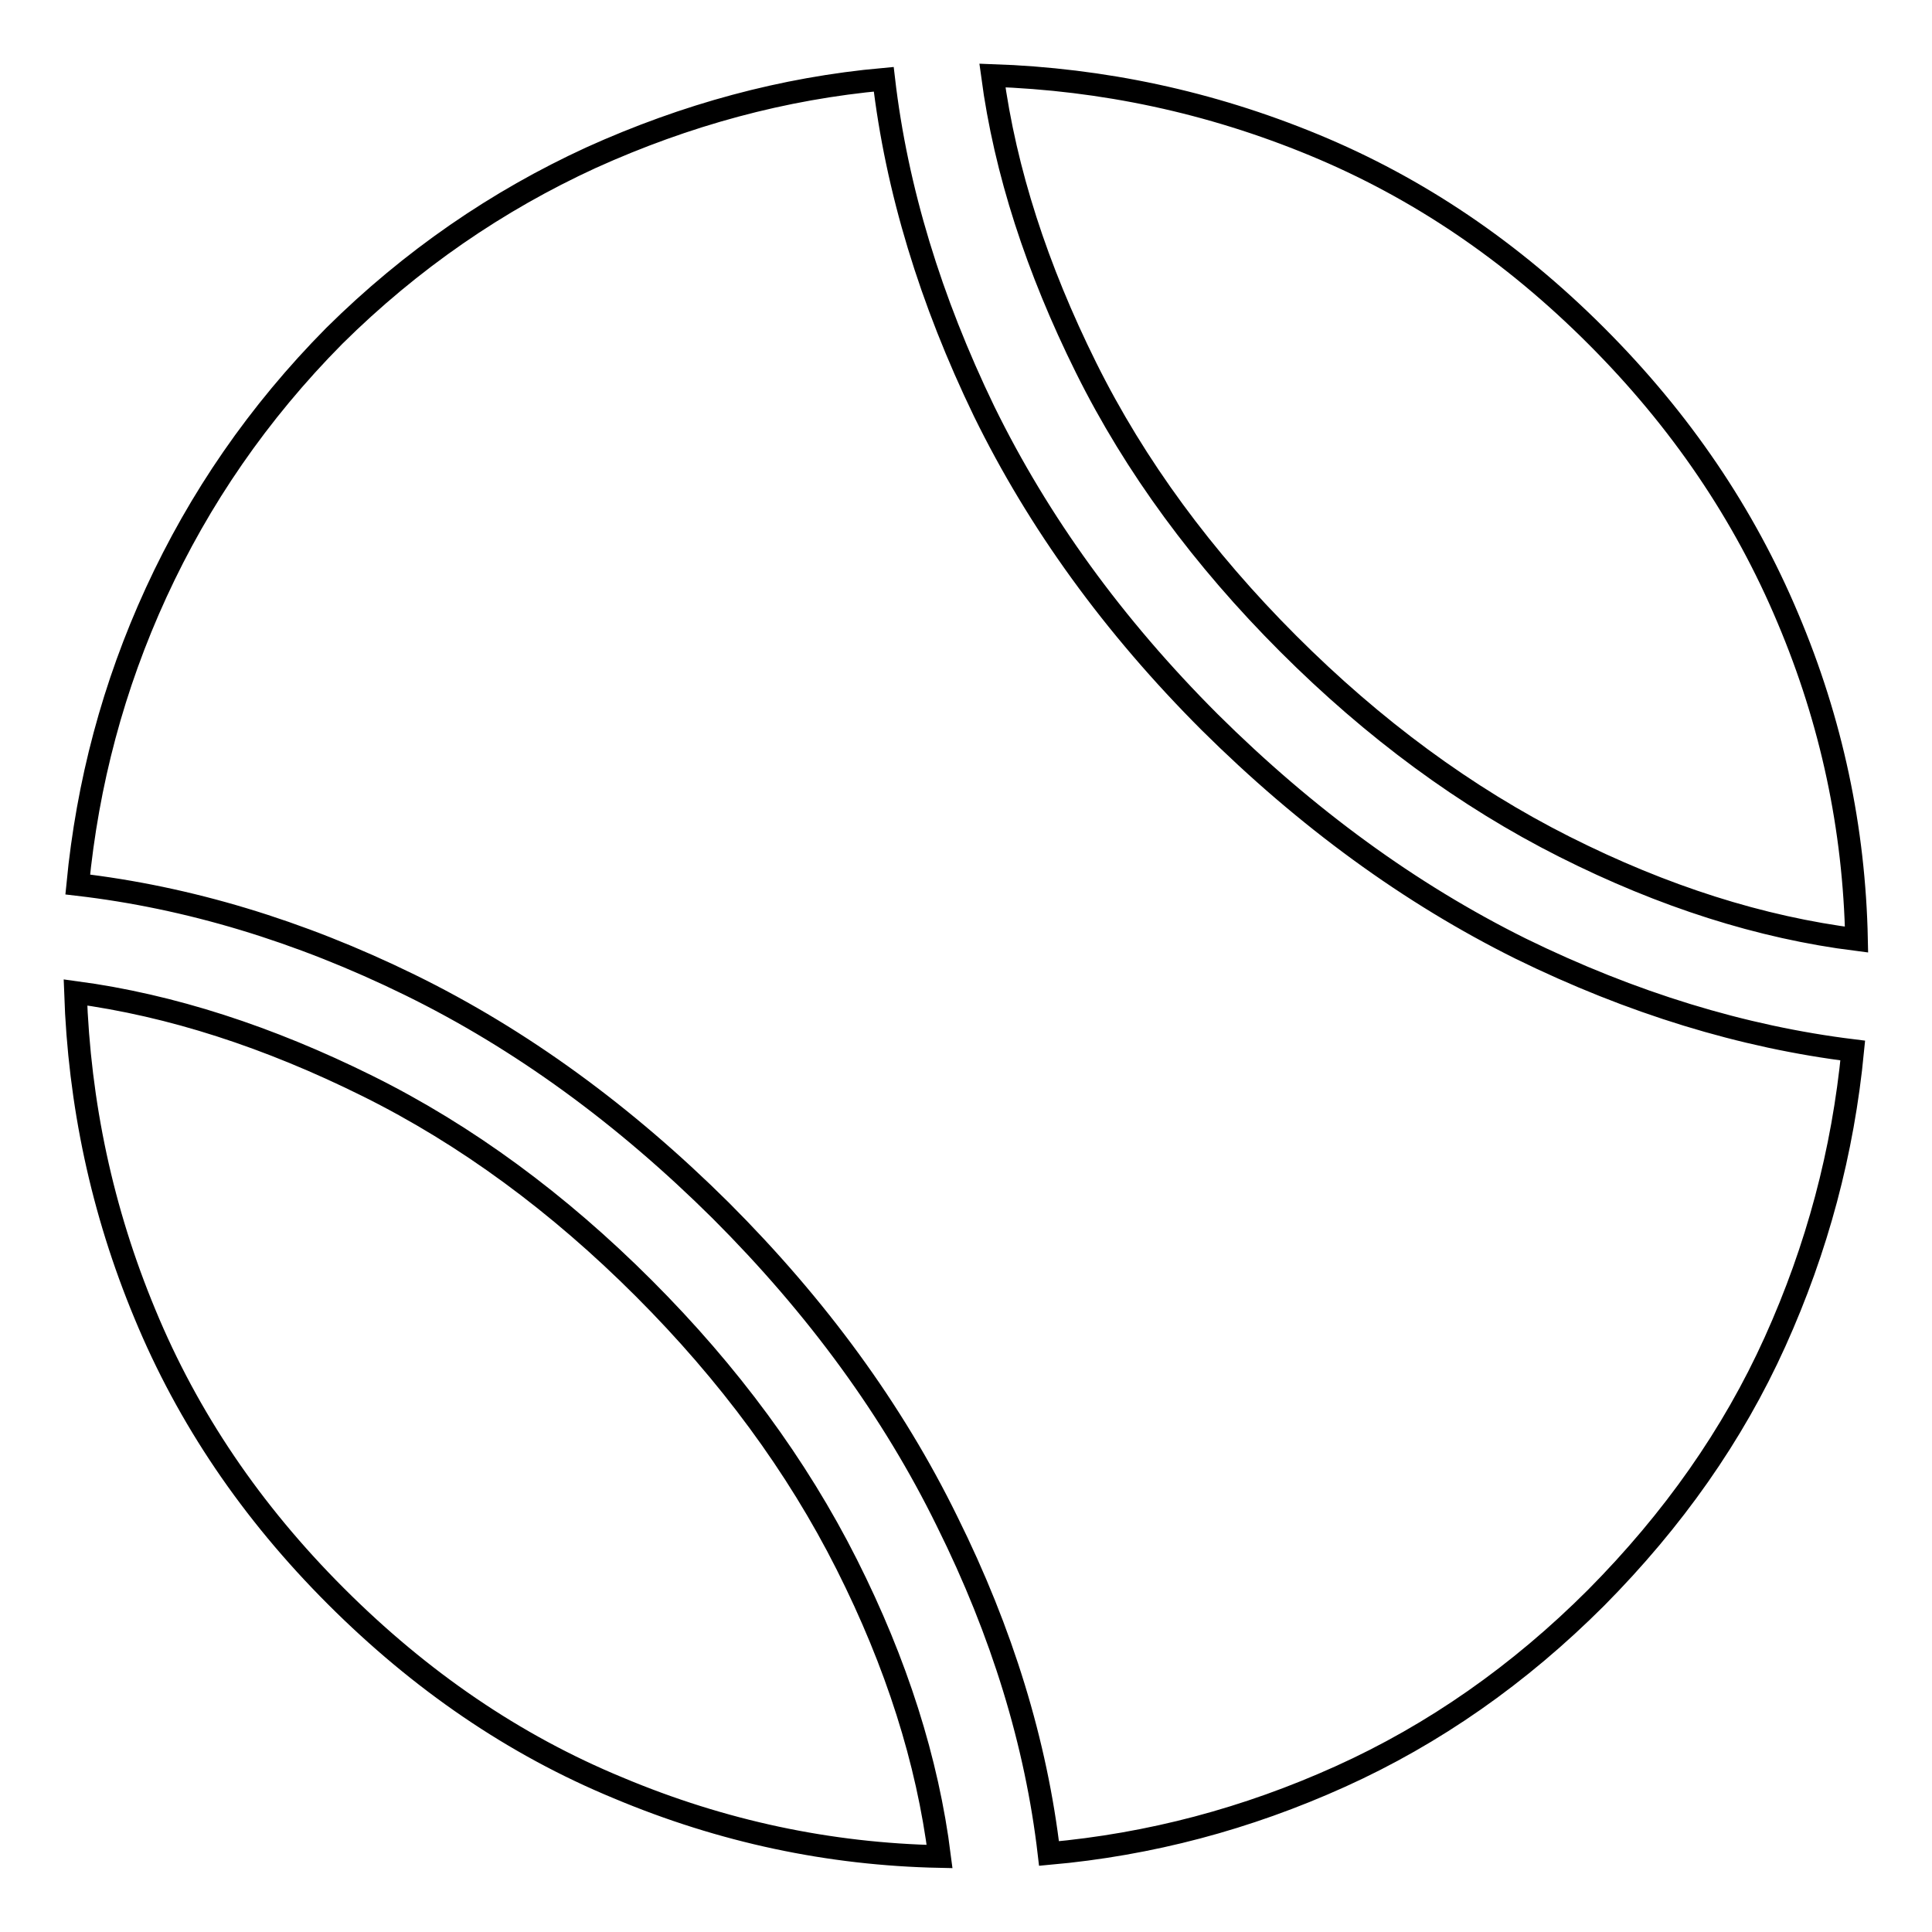 <?xml version="1.0" encoding="utf-8"?>
<!-- Svg Vector Icons : http://www.onlinewebfonts.com/icon -->
<!DOCTYPE svg PUBLIC "-//W3C//DTD SVG 1.1//EN" "http://www.w3.org/Graphics/SVG/1.1/DTD/svg11.dtd">
<svg version="1.1" xmlns="http://www.w3.org/2000/svg" xmlns:xlink="http://www.w3.org/1999/xlink" x="0px" y="0px" viewBox="0 0 256 256" enable-background="new 0 0 256 256" xml:space="preserve">
<g><g><path stroke-width="3" fill-opacity="0" stroke="#000000"  d="M246,124.5c-12.7-1.6-25.6-5.7-38.7-12.3c-13.1-6.6-25.3-15.6-36.6-26.9c-11.3-11.3-20.3-23.5-26.8-36.6c-6.5-13.1-10.7-26-12.4-38.7c14.6,0.5,28.8,3.5,42.6,9.2c13.8,5.7,26.2,14.1,37.4,25.3c11.2,11.2,19.6,23.6,25.4,37.4C242.7,95.6,245.7,109.8,246,124.5L246,124.5z M117.1,10.5c1.7,14.6,6.2,29.3,13.3,44c7.2,14.7,17.1,28.4,29.9,41.2c12.8,12.7,26.5,22.7,41.2,30c14.7,7.2,29.4,11.7,44,13.5c-1.3,13.4-4.7,26.2-10.3,38.6c-5.6,12.4-13.5,23.6-23.7,33.9c-10.2,10.2-21.5,18.1-33.9,23.7c-12.4,5.6-25.2,9-38.6,10.2c-1.7-14.6-6.2-29.3-13.5-44c-7.2-14.7-17.2-28.4-30-41.2c-12.8-12.7-26.5-22.7-41.2-29.9c-14.7-7.2-29.4-11.6-44-13.3c1.3-13.4,4.7-26.3,10.4-38.7c5.7-12.4,13.5-23.8,23.6-34c10.2-10.1,21.6-17.9,34-23.6C90.9,15.2,103.8,11.7,117.1,10.5z M10,131.5c12.7,1.7,25.6,5.9,38.7,12.4c13.1,6.5,25.3,15.5,36.6,26.8c11.3,11.3,20.3,23.5,26.9,36.6c6.6,13.1,10.7,26,12.3,38.7c-14.6-0.3-28.8-3.3-42.6-9.1c-13.8-5.7-26.2-14.2-37.4-25.4c-11.2-11.2-19.6-23.6-25.3-37.4C13.5,160.4,10.5,146.2,10,131.5L10,131.5z"/></g></g>
</svg>